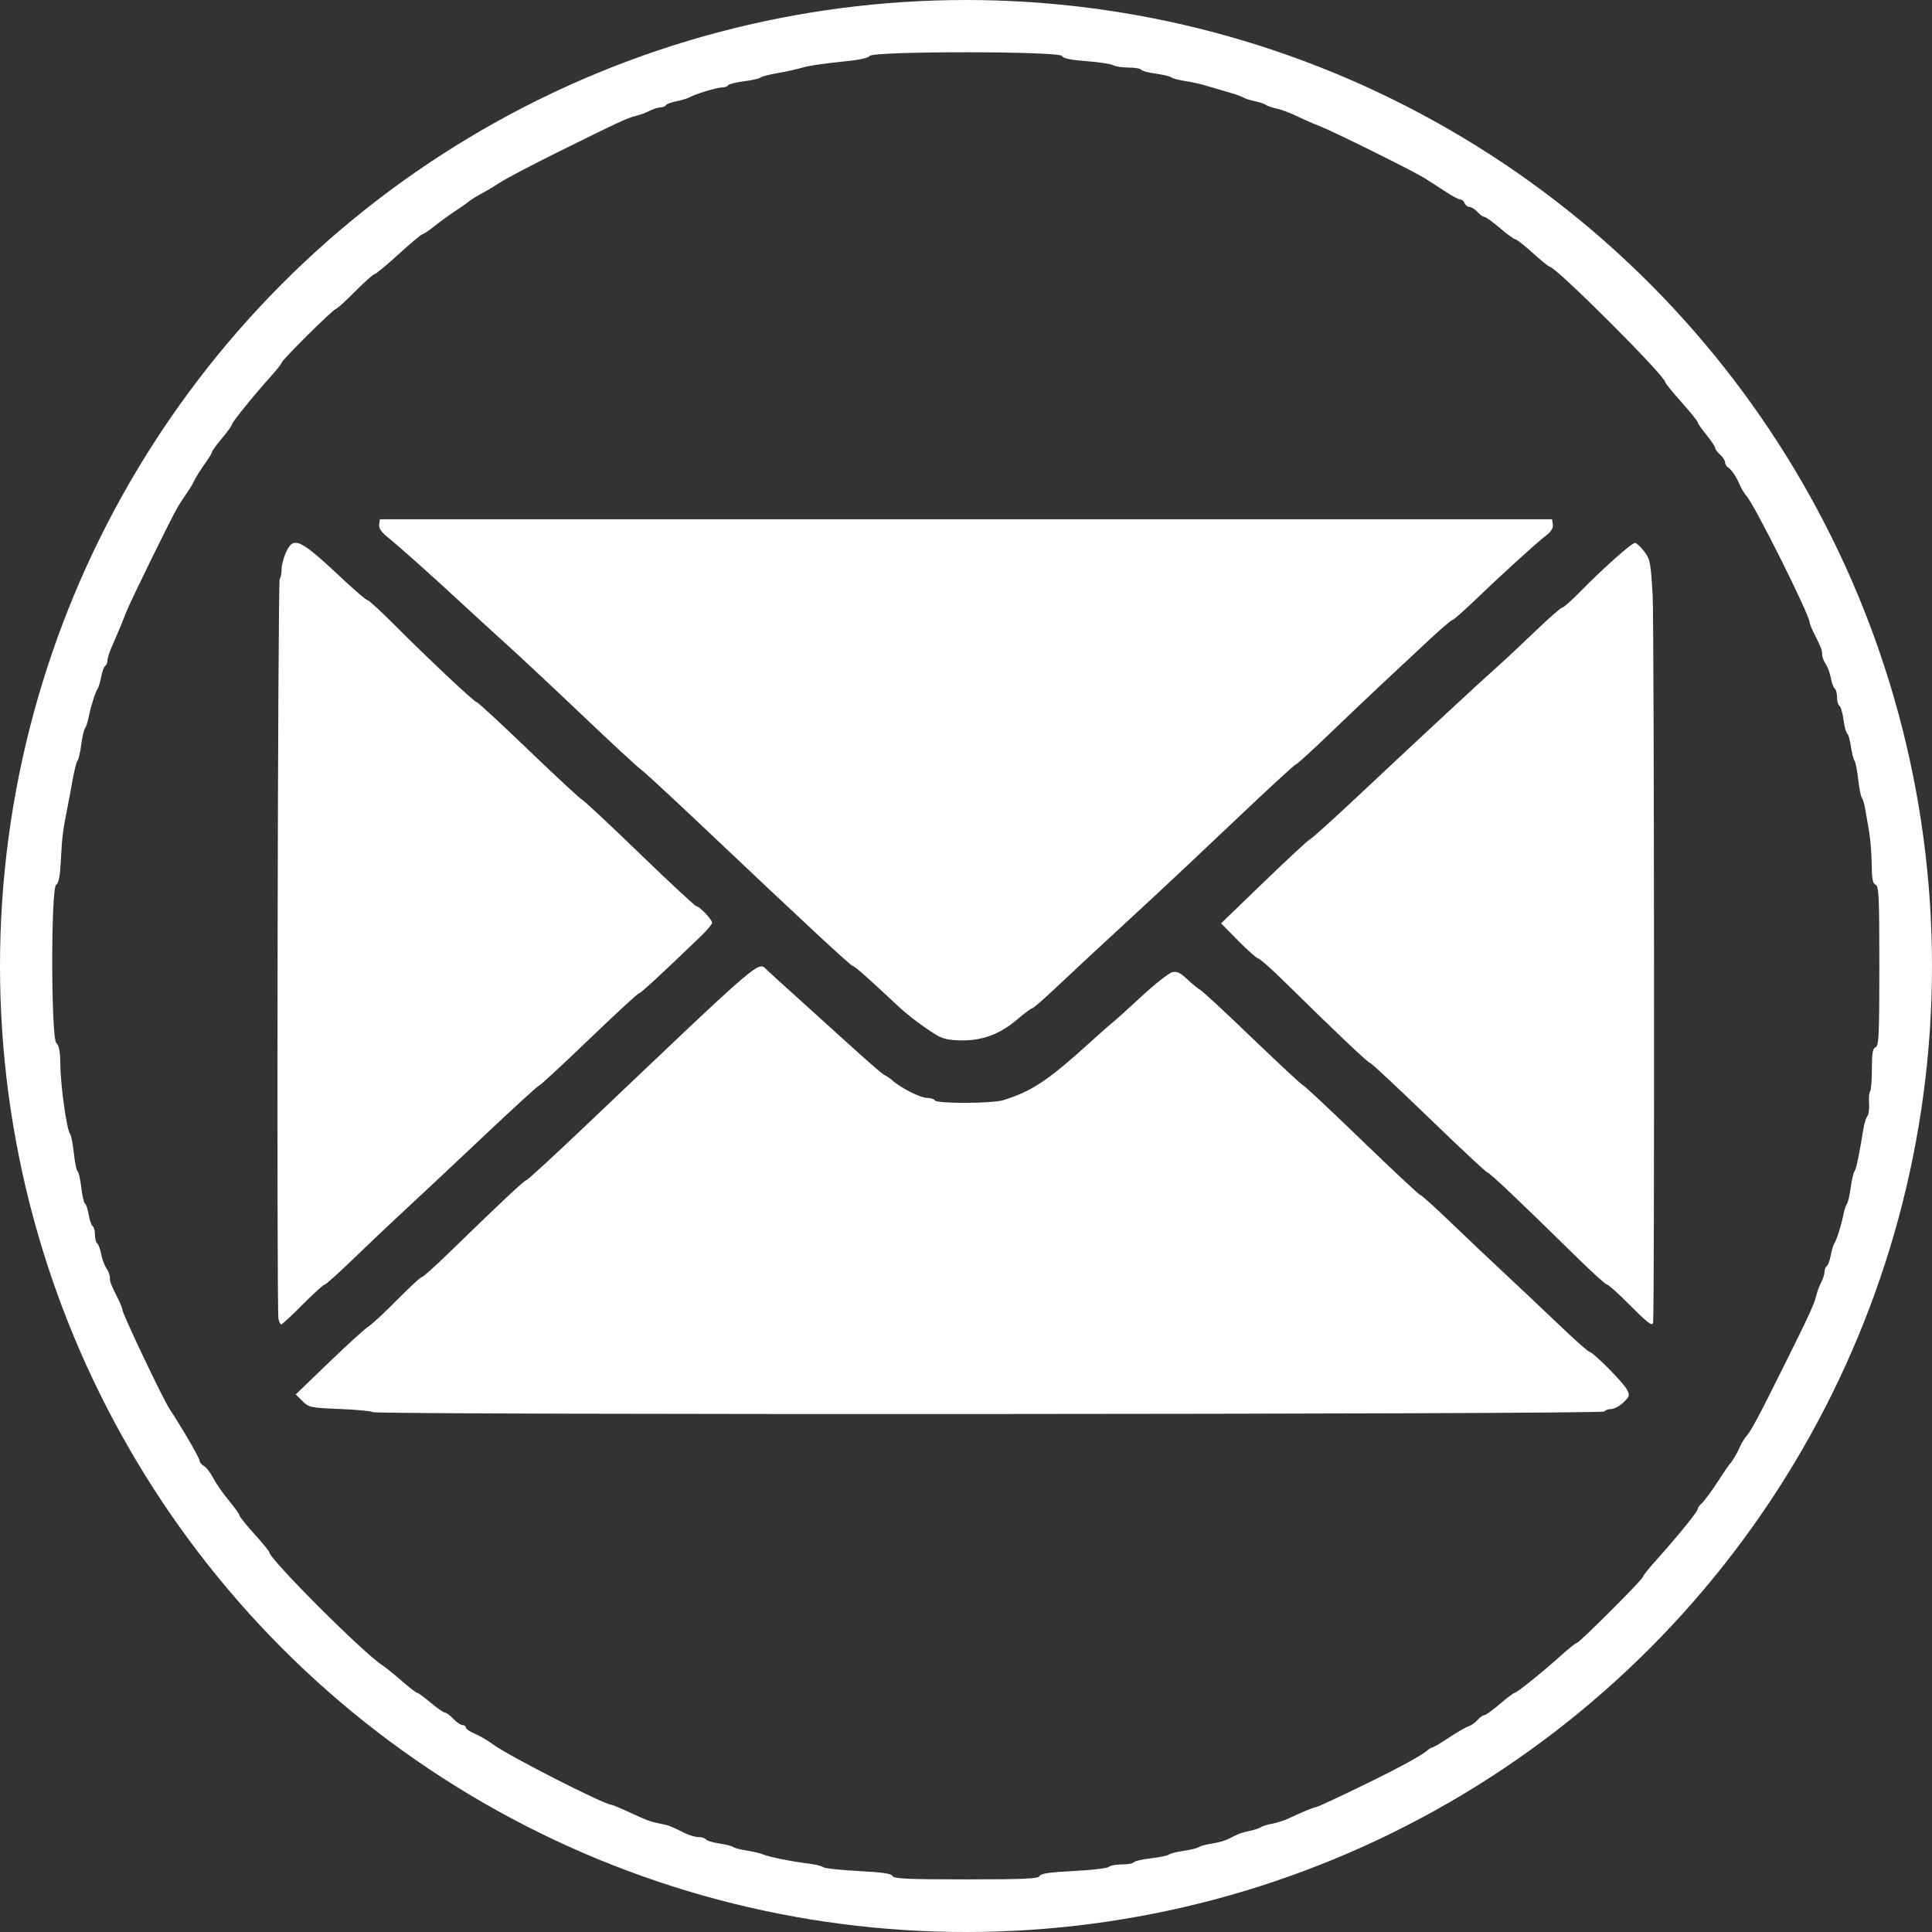 <?xml version="1.0" encoding="UTF-8" standalone="no"?>
<!-- Created with Inkscape (http://www.inkscape.org/) -->

<svg
   width="205.395mm"
   height="205.395mm"
   viewBox="0 0 205.395 205.395"
   version="1.1"
   id="svg1"
   xml:space="preserve"
   inkscape:version="1.3.1 (9b9bdc1480, 2023-11-25, custom)"
   sodipodi:docname="email.svg"
   xmlns:inkscape="http://www.inkscape.org/namespaces/inkscape"
   xmlns:sodipodi="http://sodipodi.sourceforge.net/DTD/sodipodi-0.dtd"
   xmlns="http://www.w3.org/2000/svg"
   xmlns:svg="http://www.w3.org/2000/svg"><rect x="0" y="0" width="205.395" height="205.395" fill="#333333" stroke="none"/><sodipodi:namedview
     id="namedview1"
     pagecolor="#ffffff"
     bordercolor="#000000"
     borderopacity="0.25"
     inkscape:showpageshadow="2"
     inkscape:pageopacity="0.0"
     inkscape:pagecheckerboard="false"
     inkscape:deskcolor="#d1d1d1"
     inkscape:document-units="mm"
     inkscape:zoom="0.74475309"
     inkscape:cx="320.91173"
     inkscape:cy="375.96353"
     inkscape:window-width="1920"
     inkscape:window-height="1032"
     inkscape:window-x="0"
     inkscape:window-y="25"
     inkscape:window-maximized="1"
     inkscape:current-layer="layer1" /><defs
     id="defs1"><clipPath
       clipPathUnits="userSpaceOnUse"
       id="clipPath3"><path
         style="fill:#1f1f1f;stroke-width:1"
         d="M 254.919,120.029 V 14.195 H 360.753 466.586 V 120.029 225.862 H 360.753 254.919 Z m 113.66,96.745 c 0.1,-0.261 1.07,-0.404 3.62,-0.533 1.916,-0.097 3.601,-0.294 3.744,-0.437 0.143,-0.143 0.766,-0.261 1.383,-0.261 0.617,0 1.186,-0.103 1.264,-0.23 0.078,-0.126 0.888,-0.314 1.799,-0.417 0.911,-0.103 1.777,-0.282 1.924,-0.398 0.147,-0.116 0.862,-0.297 1.59,-0.401 0.728,-0.105 1.442,-0.282 1.587,-0.394 0.146,-0.112 0.776,-0.282 1.401,-0.377 0.625,-0.095 1.399,-0.309 1.72,-0.474 1.106,-0.57 1.398,-0.681 2.312,-0.877 0.505,-0.108 1.036,-0.285 1.182,-0.393 0.146,-0.108 0.681,-0.274 1.191,-0.367 0.509,-0.094 1.283,-0.34 1.72,-0.547 1.363,-0.646 2.718,-1.209 2.91,-1.209 0.179,0 2.717,-1.184 6.218,-2.902 2.665,-1.307 5.117,-2.658 5.577,-3.072 0.23,-0.207 0.503,-0.376 0.608,-0.376 0.105,0 0.892,-0.466 1.75,-1.036 0.857,-0.57 1.788,-1.108 2.069,-1.197 0.28,-0.089 0.723,-0.397 0.983,-0.684 0.26,-0.287 0.59,-0.522 0.734,-0.522 0.144,0 0.888,-0.536 1.655,-1.191 0.767,-0.655 1.48,-1.191 1.584,-1.191 0.227,0 3.041,-2.272 4.996,-4.035 0.767,-0.691 1.482,-1.257 1.59,-1.257 0.259,0 7.029,-6.767 7.029,-7.025 0,-0.11 0.566,-0.829 1.257,-1.598 2.341,-2.604 4.564,-5.331 4.564,-5.598 0,-0.146 0.194,-0.427 0.432,-0.624 0.237,-0.197 0.977,-1.194 1.643,-2.215 0.666,-1.021 1.276,-1.917 1.354,-1.989 0.244,-0.225 0.792,-1.159 1.088,-1.852 0.155,-0.364 0.457,-0.854 0.671,-1.091 0.478,-0.528 1.306,-2.079 3.939,-7.376 2.76,-5.552 3.251,-6.617 3.468,-7.523 0.102,-0.427 0.345,-1.082 0.54,-1.455 0.195,-0.373 0.355,-0.88 0.356,-1.127 0,-0.246 0.107,-0.513 0.236,-0.592 0.129,-0.08 0.318,-0.593 0.421,-1.14 0.102,-0.547 0.27,-1.114 0.372,-1.26 0.248,-0.353 0.738,-1.896 0.966,-3.043 0.102,-0.509 0.277,-1.045 0.389,-1.191 0.112,-0.146 0.291,-0.919 0.396,-1.72 0.105,-0.8 0.286,-1.574 0.4,-1.72 0.185,-0.235 0.509,-1.784 0.968,-4.63 0.082,-0.509 0.264,-1.069 0.404,-1.243 0.14,-0.174 0.22,-0.794 0.178,-1.378 -0.042,-0.583 0.008,-1.145 0.111,-1.248 0.103,-0.103 0.188,-1.167 0.188,-2.364 0,-1.691 0.089,-2.211 0.397,-2.329 0.341,-0.131 0.397,-1.339 0.397,-8.636 0,-7.297 -0.056,-8.505 -0.397,-8.636 -0.302,-0.116 -0.401,-0.634 -0.416,-2.175 -0.011,-1.112 -0.135,-2.677 -0.276,-3.477 -0.141,-0.8 -0.325,-1.872 -0.409,-2.381 -0.084,-0.509 -0.244,-1.045 -0.356,-1.191 -0.112,-0.146 -0.29,-1.038 -0.395,-1.984 -0.105,-0.946 -0.282,-1.839 -0.393,-1.984 -0.111,-0.146 -0.283,-0.827 -0.383,-1.515 -0.1,-0.688 -0.277,-1.31 -0.395,-1.383 -0.118,-0.073 -0.293,-0.726 -0.389,-1.451 -0.096,-0.725 -0.29,-1.389 -0.432,-1.477 -0.141,-0.087 -0.257,-0.502 -0.257,-0.921 0,-0.419 -0.106,-0.828 -0.235,-0.908 -0.129,-0.08 -0.317,-0.587 -0.419,-1.127 -0.101,-0.54 -0.353,-1.223 -0.559,-1.517 -0.206,-0.294 -0.375,-0.749 -0.375,-1.009 0,-0.476 -0.068,-0.65 -0.881,-2.274 -0.243,-0.485 -0.442,-0.987 -0.442,-1.117 0,-0.779 -5.849,-12.487 -6.718,-13.447 -0.214,-0.236 -0.516,-0.727 -0.671,-1.091 -0.404,-0.945 -0.893,-1.686 -1.276,-1.931 -0.182,-0.116 -0.331,-0.366 -0.331,-0.554 0,-0.188 -0.238,-0.558 -0.529,-0.822 -0.291,-0.263 -0.529,-0.589 -0.529,-0.724 0,-0.135 -0.417,-0.754 -0.926,-1.375 -0.509,-0.622 -0.926,-1.223 -0.926,-1.338 0,-0.114 -0.774,-1.072 -1.72,-2.129 -0.946,-1.057 -1.72,-2.01 -1.72,-2.119 0,-0.659 -11.642,-12.291 -12.301,-12.291 -0.101,0 -0.907,-0.655 -1.791,-1.455 -0.884,-0.8 -1.718,-1.455 -1.851,-1.455 -0.134,0 -0.871,-0.536 -1.637,-1.191 -0.766,-0.655 -1.511,-1.191 -1.655,-1.191 -0.144,0 -0.477,-0.238 -0.74,-0.529 -0.263,-0.291 -0.643,-0.529 -0.843,-0.529 -0.2,0 -0.433,-0.179 -0.516,-0.397 -0.084,-0.218 -0.295,-0.397 -0.469,-0.397 -0.174,0 -0.899,-0.387 -1.611,-0.86 -0.712,-0.473 -1.717,-1.121 -2.235,-1.44 -1.309,-0.807 -9.679,-4.953 -11.127,-5.512 -0.655,-0.252 -1.744,-0.729 -2.419,-1.059 -0.676,-0.33 -1.628,-0.685 -2.117,-0.79 -0.488,-0.104 -1.007,-0.282 -1.152,-0.393 -0.146,-0.112 -0.681,-0.291 -1.191,-0.397 -0.509,-0.106 -1.045,-0.279 -1.191,-0.384 -0.146,-0.105 -0.979,-0.393 -1.852,-0.64 -0.873,-0.247 -1.945,-0.559 -2.381,-0.694 -0.437,-0.135 -1.33,-0.326 -1.984,-0.424 -0.655,-0.098 -1.313,-0.274 -1.462,-0.39 -0.149,-0.116 -0.896,-0.294 -1.66,-0.396 -0.764,-0.101 -1.452,-0.288 -1.53,-0.414 -0.078,-0.126 -0.679,-0.23 -1.334,-0.23 -0.656,0 -1.404,-0.113 -1.663,-0.252 -0.259,-0.139 -1.554,-0.334 -2.879,-0.434 -1.652,-0.125 -2.451,-0.295 -2.546,-0.542 -0.202,-0.527 -20.132,-0.534 -20.448,-0.007 -0.137,0.229 -1.231,0.45 -3.122,0.629 -1.601,0.152 -3.387,0.419 -3.969,0.594 -0.582,0.174 -1.773,0.439 -2.646,0.587 -0.873,0.149 -1.707,0.366 -1.852,0.483 -0.146,0.117 -0.951,0.298 -1.789,0.402 -0.839,0.104 -1.59,0.294 -1.669,0.422 -0.079,0.129 -0.371,0.234 -0.649,0.234 -0.558,0 -2.793,0.676 -3.467,1.049 -0.237,0.131 -0.863,0.319 -1.392,0.419 -0.529,0.099 -1.027,0.286 -1.107,0.415 -0.08,0.129 -0.346,0.235 -0.592,0.236 -0.246,7.94e-4 -0.753,0.161 -1.126,0.356 -0.373,0.195 -1.028,0.438 -1.455,0.54 -0.918,0.22 -1.843,0.649 -8.317,3.857 -2.692,1.334 -5.431,2.772 -6.085,3.196 -0.655,0.424 -1.429,0.892 -1.72,1.04 -0.638,0.325 -1.537,0.882 -1.72,1.065 -0.073,0.073 -0.668,0.487 -1.323,0.92 -0.655,0.433 -1.679,1.177 -2.276,1.653 -0.597,0.476 -1.177,0.866 -1.288,0.866 -0.111,0 -1.246,0.953 -2.521,2.117 -1.275,1.164 -2.425,2.117 -2.555,2.117 -0.13,0 -1.064,0.833 -2.075,1.852 -1.011,1.019 -1.932,1.852 -2.046,1.852 -0.26,0 -5.759,5.455 -5.759,5.713 0,0.104 -0.566,0.816 -1.257,1.583 -1.78,1.974 -4.035,4.77 -4.035,5.002 0,0.108 -0.476,0.765 -1.058,1.46 -0.582,0.695 -1.058,1.348 -1.058,1.451 0,0.103 -0.268,0.56 -0.595,1.016 -0.652,0.909 -1.133,1.683 -1.425,2.295 -0.104,0.218 -0.437,0.754 -0.739,1.191 -0.302,0.437 -0.692,1.032 -0.867,1.323 -0.655,1.091 -5.069,10.101 -5.508,11.245 -0.251,0.655 -0.612,1.548 -0.801,1.984 -0.189,0.437 -0.531,1.228 -0.76,1.76 -0.229,0.531 -0.416,1.149 -0.416,1.373 0,0.224 -0.106,0.473 -0.235,0.552 -0.129,0.08 -0.318,0.593 -0.421,1.14 -0.102,0.547 -0.27,1.114 -0.372,1.26 -0.248,0.353 -0.738,1.896 -0.966,3.043 -0.101,0.509 -0.277,1.045 -0.389,1.191 -0.112,0.146 -0.291,0.919 -0.396,1.72 -0.105,0.8 -0.286,1.574 -0.4,1.72 -0.115,0.146 -0.345,1.038 -0.511,1.984 -0.166,0.946 -0.422,2.315 -0.569,3.043 -0.472,2.347 -0.57,3.132 -0.69,5.556 -0.084,1.687 -0.228,2.443 -0.495,2.593 -0.577,0.324 -0.558,16.374 0.02,16.854 0.277,0.23 0.401,0.86 0.41,2.083 0.018,2.362 0.674,7.095 1.05,7.574 0.114,0.146 0.292,1.07 0.397,2.054 0.104,0.984 0.283,1.847 0.397,1.918 0.114,0.07 0.29,0.843 0.392,1.717 0.101,0.874 0.281,1.648 0.4,1.722 0.119,0.073 0.296,0.608 0.394,1.189 0.098,0.581 0.287,1.123 0.42,1.205 0.133,0.082 0.242,0.492 0.242,0.912 0,0.419 0.106,0.828 0.235,0.908 0.129,0.08 0.317,0.587 0.419,1.127 0.101,0.54 0.353,1.223 0.559,1.517 0.206,0.294 0.375,0.749 0.375,1.009 0,0.476 0.068,0.65 0.881,2.274 0.243,0.485 0.442,0.988 0.442,1.117 0,0.431 4.287,9.453 5.022,10.569 1.339,2.034 3.18,5.198 3.18,5.467 0,0.184 0.208,0.448 0.463,0.587 0.255,0.138 0.696,0.708 0.981,1.266 0.285,0.558 1.029,1.629 1.654,2.38 0.625,0.751 1.136,1.467 1.136,1.591 0,0.124 0.714,1.018 1.587,1.985 0.873,0.967 1.587,1.838 1.587,1.934 0,0.721 9.996,10.721 12.038,12.042 0.337,0.218 1.262,0.962 2.055,1.654 0.793,0.691 1.527,1.257 1.631,1.257 0.104,0 0.753,0.476 1.444,1.058 0.69,0.582 1.376,1.058 1.523,1.058 0.147,0 0.547,0.298 0.889,0.661 0.342,0.364 0.779,0.661 0.972,0.661 0.193,0 0.351,0.117 0.351,0.261 0,0.144 0.44,0.445 0.978,0.67 0.538,0.225 1.398,0.729 1.911,1.12 1.473,1.124 11.841,6.416 12.569,6.416 0.102,0 0.863,0.313 1.691,0.695 2.126,0.982 2.448,1.103 3.48,1.307 0.953,0.188 1.147,0.262 2.61,0.995 0.485,0.243 1.162,0.442 1.506,0.442 0.343,0 0.694,0.112 0.778,0.249 0.085,0.137 0.717,0.331 1.405,0.43 0.688,0.1 1.37,0.272 1.515,0.382 0.146,0.111 0.8,0.281 1.455,0.379 0.655,0.098 1.429,0.282 1.72,0.41 0.603,0.265 3.132,0.77 4.895,0.977 0.655,0.077 1.32,0.245 1.478,0.373 0.158,0.128 1.849,0.312 3.757,0.409 2.539,0.129 3.506,0.271 3.606,0.532 0.111,0.288 1.619,0.357 7.826,0.357 6.207,0 7.716,-0.069 7.826,-0.357 z m -70.907,-49.319 c -0.109,-0.109 -1.674,-0.258 -3.478,-0.331 -3.122,-0.126 -3.315,-0.167 -3.989,-0.841 l -0.709,-0.709 3.52,-3.392 c 1.936,-1.866 3.83,-3.587 4.209,-3.826 0.379,-0.239 1.758,-1.519 3.064,-2.844 1.307,-1.325 2.48,-2.41 2.608,-2.41 0.128,0 1.38,-1.117 2.784,-2.482 5.517,-5.368 8.147,-7.836 8.348,-7.836 0.116,0 2.934,-2.59 6.263,-5.755 19.433,-18.476 18.305,-17.514 19.368,-16.51 0.322,0.304 1.683,1.539 3.023,2.744 1.34,1.205 3.941,3.56 5.78,5.233 1.839,1.673 3.48,3.088 3.648,3.143 0.168,0.055 0.544,0.311 0.835,0.57 0.901,0.801 2.979,1.844 3.673,1.844 0.364,0 0.735,0.119 0.825,0.265 0.222,0.36 6.068,0.34 7.257,-0.025 2.991,-0.917 4.737,-2.068 8.999,-5.928 1.285,-1.164 2.5,-2.236 2.699,-2.381 0.199,-0.146 1.543,-1.358 2.986,-2.695 1.443,-1.336 2.919,-2.504 3.28,-2.595 0.513,-0.129 0.864,0.033 1.609,0.742 0.524,0.499 1.15,1.011 1.392,1.139 0.242,0.128 2.76,2.465 5.597,5.194 2.837,2.729 5.243,4.961 5.348,4.961 0.105,0 2.899,2.619 6.211,5.821 3.311,3.201 6.114,5.821 6.229,5.821 0.115,0 1.588,1.328 3.274,2.95 1.686,1.623 4.231,4.034 5.656,5.358 1.425,1.324 3.991,3.747 5.702,5.384 1.711,1.637 3.215,2.977 3.342,2.977 0.359,0 3.57,3.225 3.981,3.997 0.34,0.64 0.314,0.741 -0.362,1.389 -0.401,0.384 -0.984,0.699 -1.295,0.699 -0.311,0 -0.639,0.119 -0.729,0.265 -0.194,0.313 -130.634,0.379 -130.946,0.066 z m -10.012,-9.922 c -0.21,-1.006 -0.079,-78.458 0.133,-78.669 0.109,-0.109 0.198,-0.556 0.198,-0.994 0,-0.437 0.208,-1.248 0.463,-1.801 0.828,-1.8 1.412,-1.518 6.249,3.015 1.203,1.128 2.296,2.051 2.427,2.051 0.132,0 1.374,1.138 2.76,2.528 3.707,3.718 8.602,8.32 8.849,8.32 0.118,0 2.612,2.304 5.542,5.12 2.93,2.816 5.467,5.168 5.637,5.226 0.171,0.058 2.928,2.635 6.127,5.728 3.199,3.092 5.924,5.622 6.056,5.622 0.324,0 1.662,1.415 1.662,1.758 0,0.151 -0.566,0.818 -1.257,1.483 -4.311,4.146 -6.343,6.02 -6.529,6.02 -0.117,0 -2.505,2.203 -5.307,4.895 -2.802,2.692 -5.183,4.895 -5.291,4.895 -0.108,0 -2.713,2.378 -5.789,5.283 -3.076,2.906 -6.843,6.438 -8.371,7.85 -1.528,1.411 -4.048,3.796 -5.601,5.3 -1.552,1.503 -2.924,2.734 -3.049,2.734 -0.125,0 -1.173,0.953 -2.331,2.117 -1.157,1.164 -2.183,2.117 -2.28,2.117 -0.097,0 -0.232,-0.268 -0.3,-0.595 z m 143.603,-1.521 c -1.157,-1.164 -2.22,-2.117 -2.361,-2.117 -0.141,0 -1.573,-1.293 -3.181,-2.873 -6.031,-5.923 -9.308,-9.034 -9.519,-9.034 -0.12,0 -2.927,-2.619 -6.238,-5.821 -3.311,-3.201 -6.118,-5.821 -6.238,-5.821 -0.206,0 -3.551,-3.173 -9.108,-8.64 -1.382,-1.36 -2.636,-2.473 -2.785,-2.473 -0.149,0 -1.102,-0.841 -2.117,-1.869 l -1.845,-1.869 4.63,-4.47 c 2.547,-2.458 4.726,-4.475 4.843,-4.481 0.117,-0.006 2.526,-2.184 5.354,-4.84 6.779,-6.366 12.906,-12.05 14.52,-13.472 0.716,-0.63 2.509,-2.307 3.984,-3.726 1.475,-1.419 2.797,-2.58 2.937,-2.58 0.14,0 1.027,-0.788 1.969,-1.751 2.347,-2.398 5.417,-5.128 5.765,-5.128 0.158,0 0.597,0.406 0.976,0.903 0.637,0.835 0.705,1.189 0.905,4.696 0.161,2.823 0.207,76.146 0.048,77.282 -0.063,0.454 -0.543,0.092 -2.541,-1.918 z m -73.686,-28.666 c -1.341,-0.826 -3.01,-2.085 -4.018,-3.031 -3.136,-2.944 -4.65,-4.286 -4.833,-4.286 -0.211,0 -4.92,-4.374 -15.958,-14.823 -3.309,-3.132 -6.275,-5.871 -6.592,-6.085 -0.317,-0.215 -3.081,-2.772 -6.141,-5.682 -3.061,-2.91 -6.731,-6.345 -8.155,-7.632 -1.424,-1.287 -3.602,-3.279 -4.839,-4.426 -3.034,-2.815 -6.636,-6.03 -7.802,-6.964 -0.65,-0.521 -0.93,-0.944 -0.876,-1.323 l 0.08,-0.558 h 62.309 62.309 l 0.08,0.563 c 0.054,0.38 -0.191,0.768 -0.753,1.191 -0.929,0.699 -4.606,4.047 -7.706,7.017 -1.116,1.069 -2.12,1.944 -2.231,1.944 -0.111,0 -1.222,0.953 -2.469,2.117 -1.247,1.164 -3.398,3.173 -4.781,4.463 -1.382,1.29 -4.014,3.79 -5.849,5.556 -1.834,1.765 -3.424,3.21 -3.533,3.21 -0.109,0 -2.954,2.617 -6.322,5.815 -3.369,3.198 -7.322,6.919 -8.785,8.268 -5.576,5.143 -8.453,7.814 -10.551,9.796 -1.194,1.128 -2.262,2.051 -2.375,2.051 -0.112,0 -0.84,0.543 -1.616,1.206 -1.802,1.54 -3.689,2.241 -5.945,2.208 -1.27,-0.018 -1.967,-0.175 -2.65,-0.595 z"
         id="path3" /></clipPath></defs><g
     inkscape:label="Geruza 1"
     inkscape:groupmode="layer"
     id="layer1"
     transform="translate(-262.613,-49.044)"><circle
       style="fill:#ffffff;stroke-width:0.251"
       id="path2"
       cx="360.753"
       cy="120.029"
       r="102.697"
       clip-path="url(#clipPath3)"
       transform="translate(4.557,31.713)" /></g></svg>

